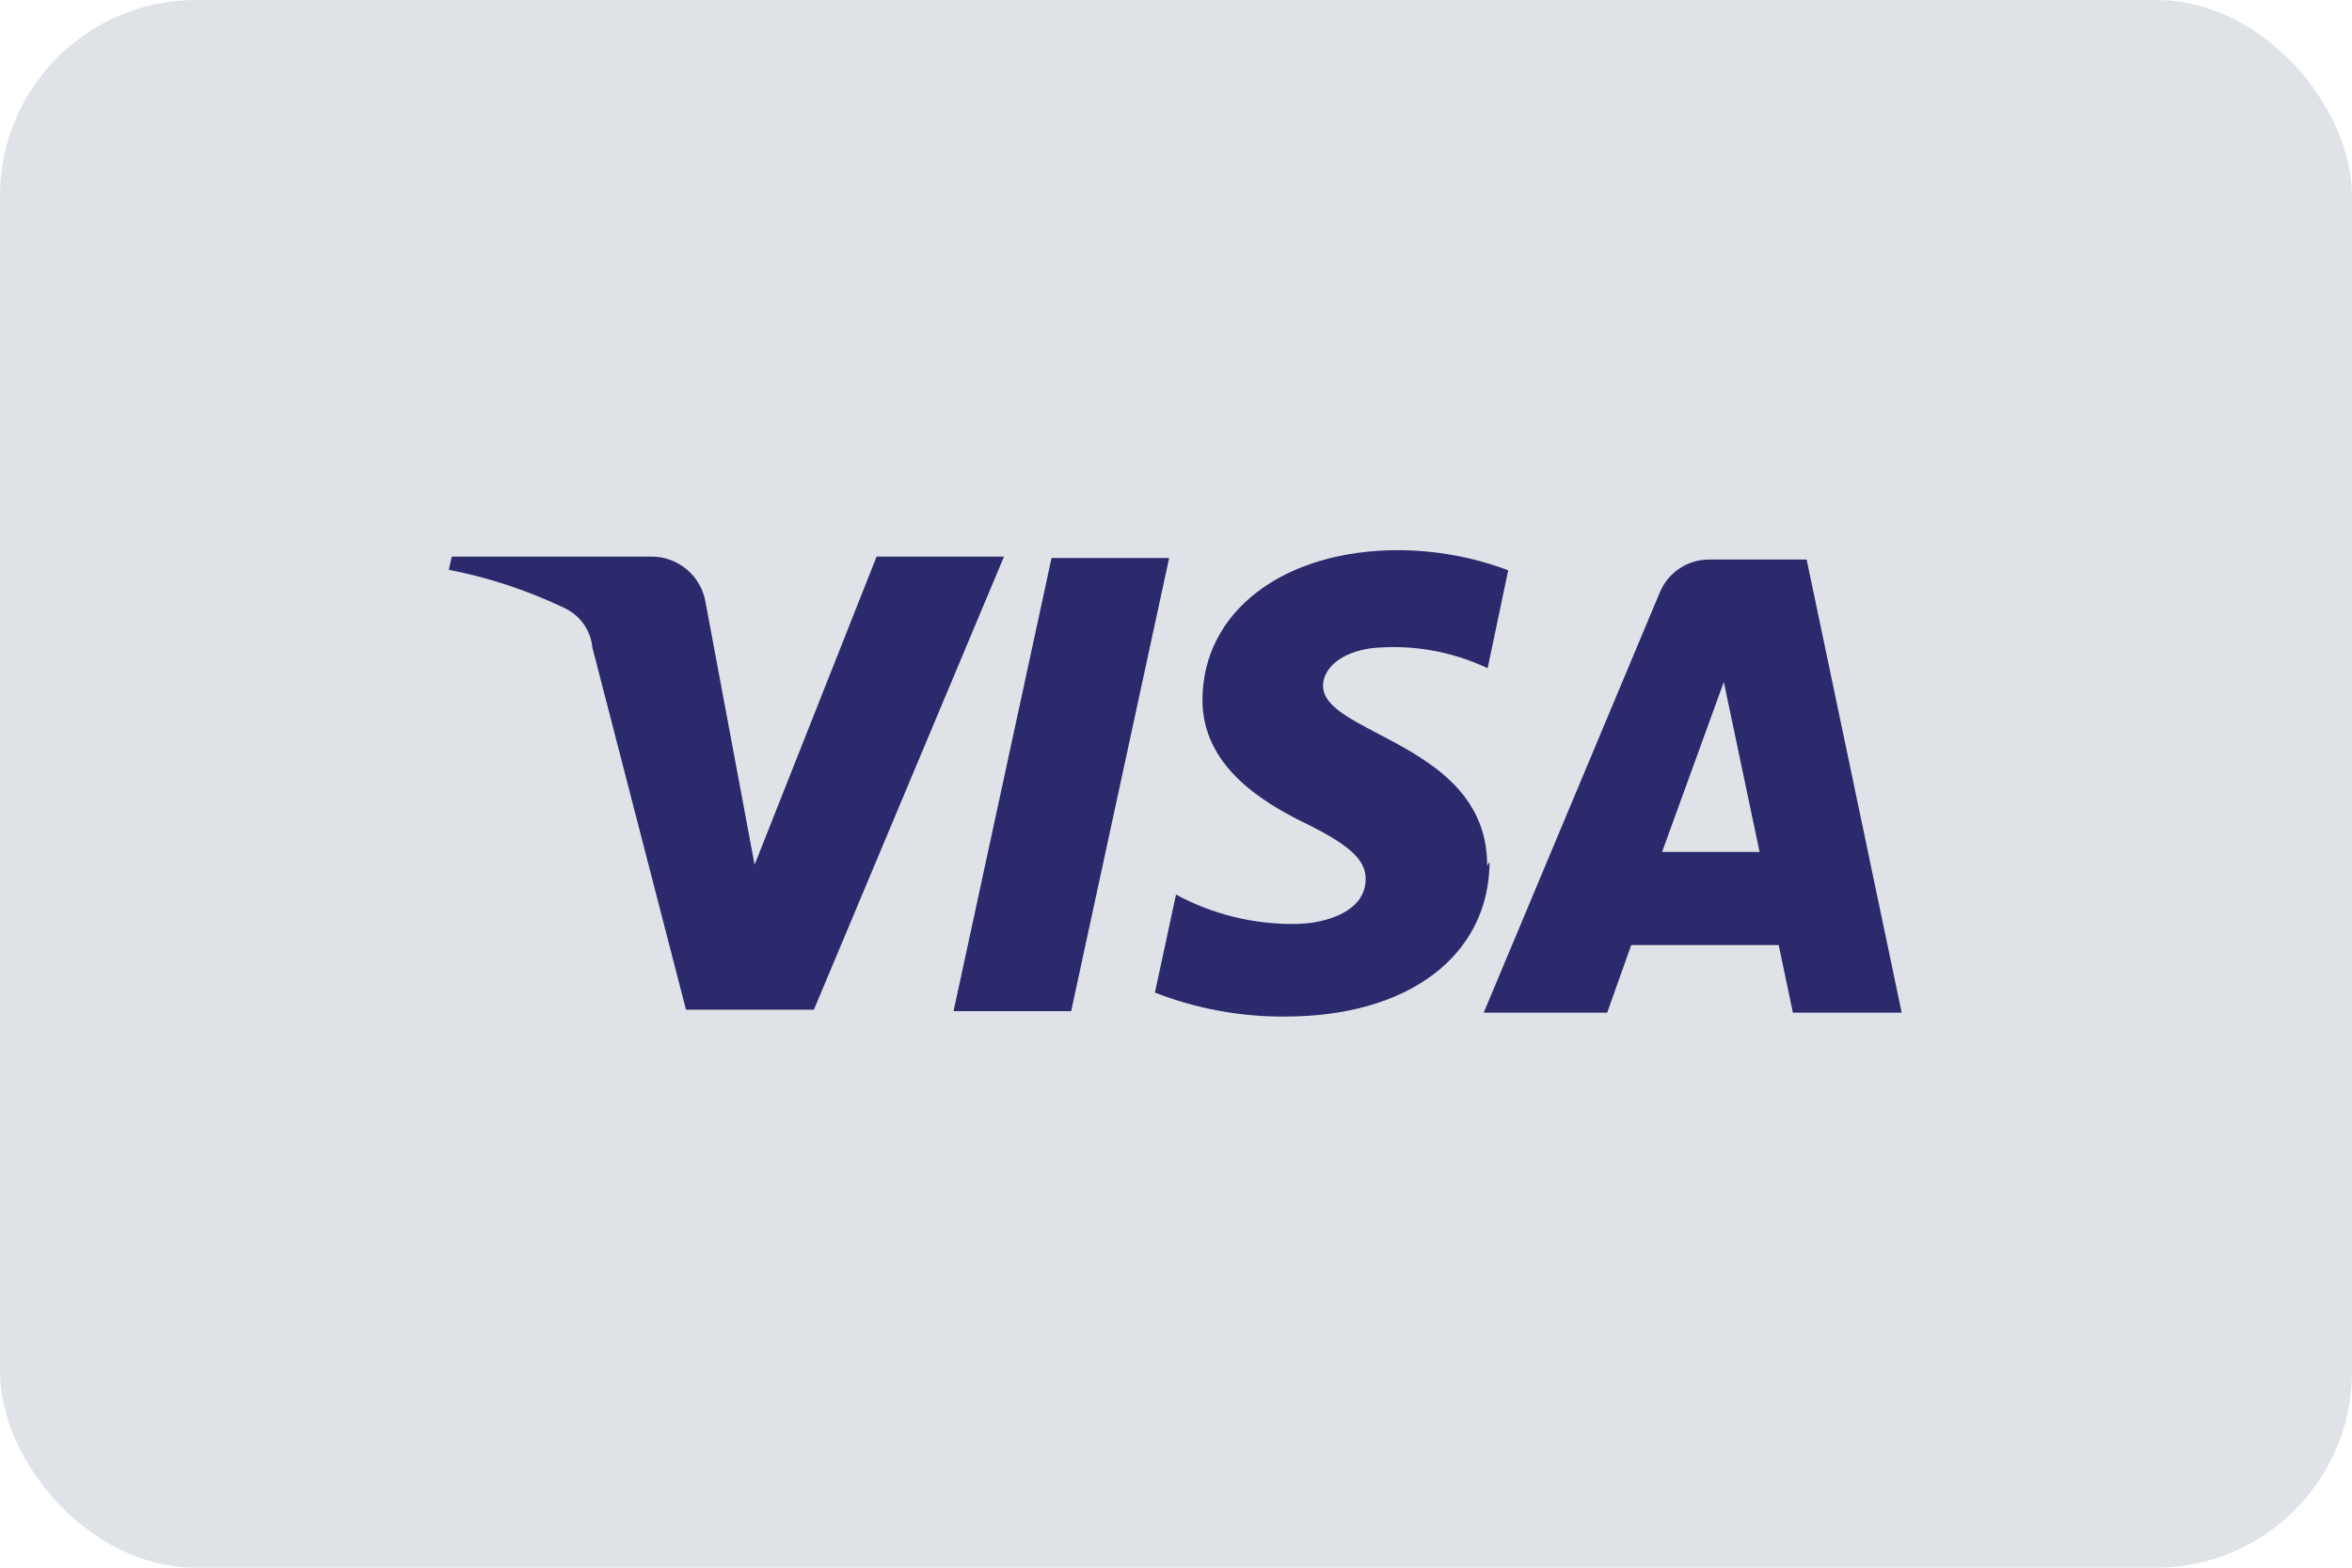 <svg width="48" height="32" viewBox="0 0 48 32" fill="none" xmlns="http://www.w3.org/2000/svg">
<g id="visa-light-large">
<rect id="card_bg" width="48" height="32" rx="4" fill="#DFE3E8"/>
<path id="visa-logo" fill-rule="evenodd" clip-rule="evenodd" d="M30.35 17.671C30.356 16.146 29.099 15.487 28.123 14.976C27.505 14.652 27 14.388 27 14.001C27 13.671 27.32 13.32 28 13.23C28.809 13.15 29.625 13.292 30.36 13.64L30.78 11.64C30.064 11.372 29.305 11.233 28.54 11.23C26.18 11.23 24.54 12.491 24.54 14.29C24.54 15.62 25.73 16.36 26.63 16.8C27.53 17.241 27.88 17.55 27.87 17.951C27.87 18.57 27.13 18.851 26.44 18.86C25.589 18.871 24.749 18.665 24 18.261L23.57 20.261C24.418 20.591 25.32 20.758 26.23 20.75C28.74 20.75 30.39 19.511 30.4 17.59L30.35 17.671ZM23.86 11.39L21.86 20.64H19.46L21.46 11.39H23.86ZM33.92 17.39L35.18 13.921L35.91 17.39H33.92ZM38.81 20.671H36.59L36.3 19.291H33.29L32.8 20.671H30.28L33.87 12.101C34.036 11.693 34.43 11.425 34.87 11.421H36.87L38.81 20.671ZM16.61 20.61L20.49 11.361H17.89L15.4 17.651L14.4 12.3C14.312 11.757 13.841 11.358 13.29 11.361H9.22L9.16 11.63C9.976 11.79 10.769 12.052 11.52 12.411C11.84 12.561 12.057 12.869 12.09 13.22L14 20.61H16.61Z" fill="#2A2A6C"/>
</g>
</svg>
